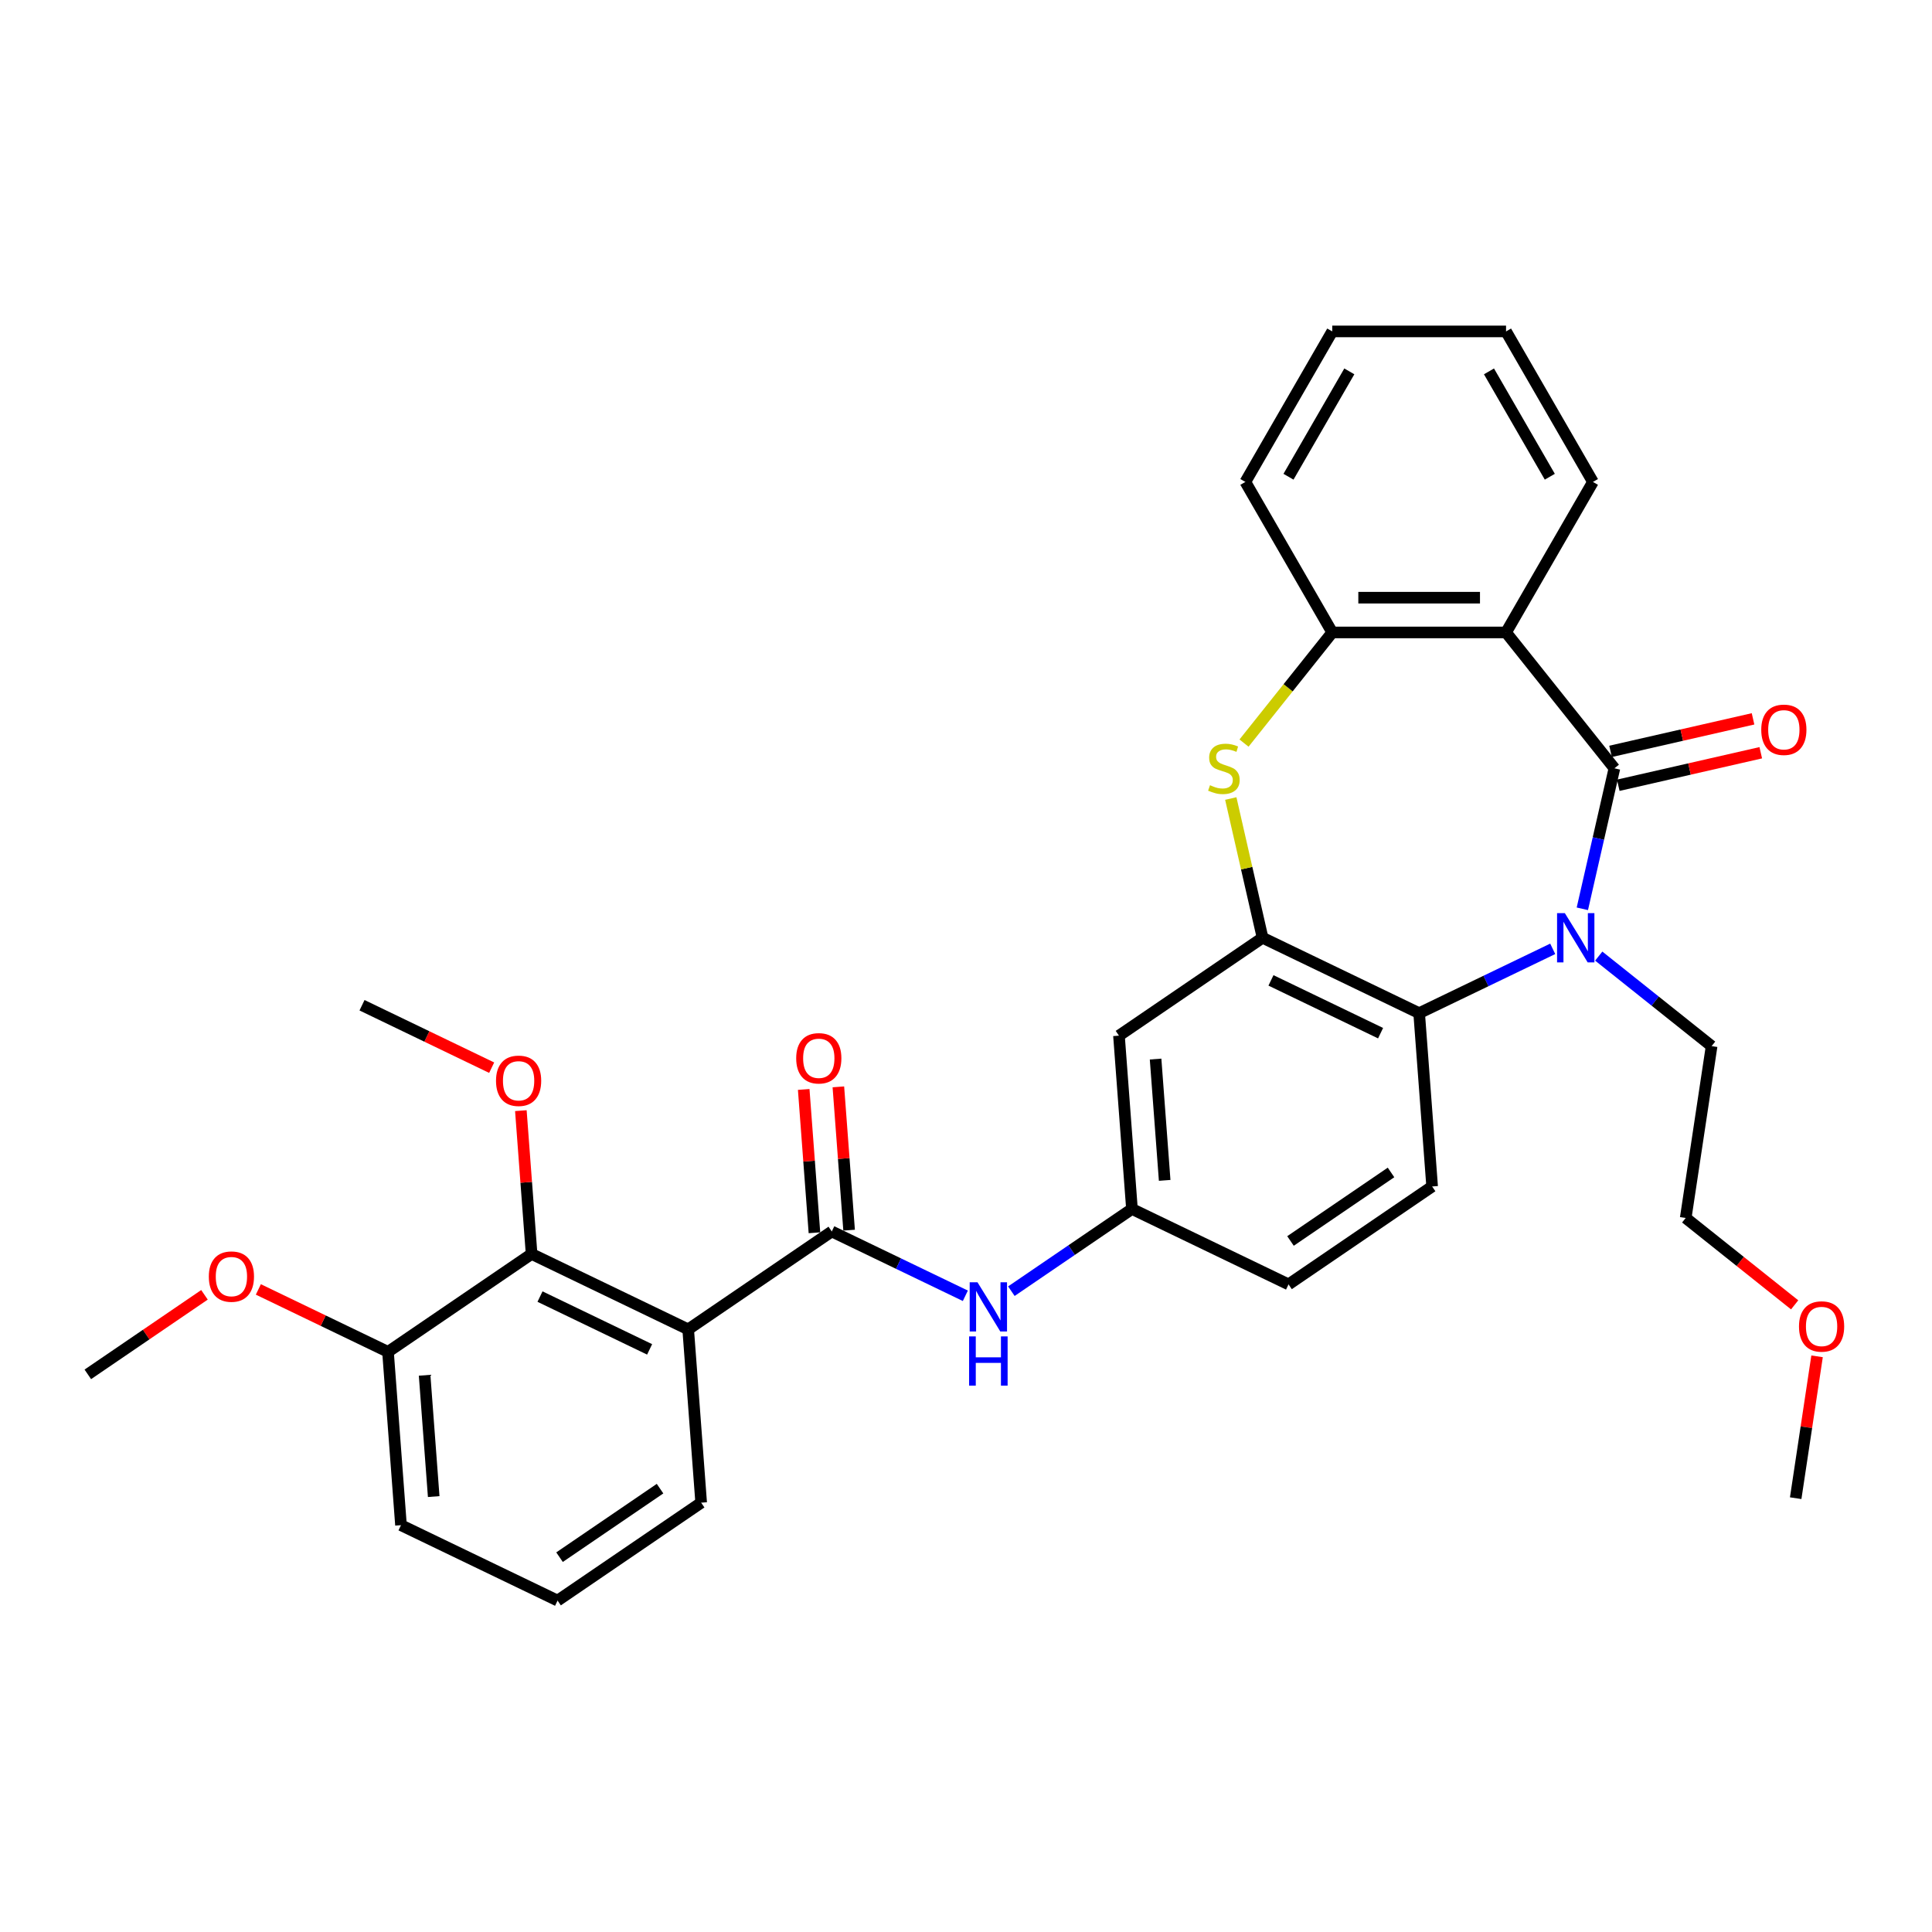 <?xml version='1.0' encoding='iso-8859-1'?>
<svg version='1.1' baseProfile='full'
              xmlns='http://www.w3.org/2000/svg'
                      xmlns:rdkit='http://www.rdkit.org/xml'
                      xmlns:xlink='http://www.w3.org/1999/xlink'
                  xml:space='preserve'
width='1000px' height='1000px' viewBox='0 0 1000 1000'>
<!-- END OF HEADER -->
<rect style='opacity:1.0;fill:#FFFFFF;stroke:none' width='1000' height='1000' x='0' y='0'> </rect>
<path class='bond-0' d='M 835.614,397.682 L 827.316,434.039' style='fill:none;fill-rule:evenodd;stroke:#000000;stroke-width:6px;stroke-linecap:butt;stroke-linejoin:miter;stroke-opacity:1' />
<path class='bond-0' d='M 827.316,434.039 L 819.018,470.396' style='fill:none;fill-rule:evenodd;stroke:#0000FF;stroke-width:6px;stroke-linecap:butt;stroke-linejoin:miter;stroke-opacity:1' />
<path class='bond-1' d='M 835.614,397.682 L 779.528,327.351' style='fill:none;fill-rule:evenodd;stroke:#000000;stroke-width:6px;stroke-linecap:butt;stroke-linejoin:miter;stroke-opacity:1' />
<path class='bond-12' d='M 837.616,406.452 L 874.495,398.034' style='fill:none;fill-rule:evenodd;stroke:#000000;stroke-width:6px;stroke-linecap:butt;stroke-linejoin:miter;stroke-opacity:1' />
<path class='bond-12' d='M 874.495,398.034 L 911.374,389.617' style='fill:none;fill-rule:evenodd;stroke:#FF0000;stroke-width:6px;stroke-linecap:butt;stroke-linejoin:miter;stroke-opacity:1' />
<path class='bond-12' d='M 833.613,388.912 L 870.491,380.494' style='fill:none;fill-rule:evenodd;stroke:#000000;stroke-width:6px;stroke-linecap:butt;stroke-linejoin:miter;stroke-opacity:1' />
<path class='bond-12' d='M 870.491,380.494 L 907.37,372.077' style='fill:none;fill-rule:evenodd;stroke:#FF0000;stroke-width:6px;stroke-linecap:butt;stroke-linejoin:miter;stroke-opacity:1' />
<path class='bond-6' d='M 803.687,491.118 L 769.118,507.765' style='fill:none;fill-rule:evenodd;stroke:#0000FF;stroke-width:6px;stroke-linecap:butt;stroke-linejoin:miter;stroke-opacity:1' />
<path class='bond-6' d='M 769.118,507.765 L 734.55,524.413' style='fill:none;fill-rule:evenodd;stroke:#000000;stroke-width:6px;stroke-linecap:butt;stroke-linejoin:miter;stroke-opacity:1' />
<path class='bond-16' d='M 827.507,494.88 L 856.718,518.175' style='fill:none;fill-rule:evenodd;stroke:#0000FF;stroke-width:6px;stroke-linecap:butt;stroke-linejoin:miter;stroke-opacity:1' />
<path class='bond-16' d='M 856.718,518.175 L 885.928,541.469' style='fill:none;fill-rule:evenodd;stroke:#000000;stroke-width:6px;stroke-linecap:butt;stroke-linejoin:miter;stroke-opacity:1' />
<path class='bond-7' d='M 779.528,327.351 L 689.571,327.351' style='fill:none;fill-rule:evenodd;stroke:#000000;stroke-width:6px;stroke-linecap:butt;stroke-linejoin:miter;stroke-opacity:1' />
<path class='bond-7' d='M 766.034,309.36 L 703.065,309.36' style='fill:none;fill-rule:evenodd;stroke:#000000;stroke-width:6px;stroke-linecap:butt;stroke-linejoin:miter;stroke-opacity:1' />
<path class='bond-20' d='M 779.528,327.351 L 824.506,249.447' style='fill:none;fill-rule:evenodd;stroke:#000000;stroke-width:6px;stroke-linecap:butt;stroke-linejoin:miter;stroke-opacity:1' />
<path class='bond-2' d='M 356.201,688.079 L 430.526,637.405' style='fill:none;fill-rule:evenodd;stroke:#000000;stroke-width:6px;stroke-linecap:butt;stroke-linejoin:miter;stroke-opacity:1' />
<path class='bond-8' d='M 356.201,688.079 L 275.153,649.048' style='fill:none;fill-rule:evenodd;stroke:#000000;stroke-width:6px;stroke-linecap:butt;stroke-linejoin:miter;stroke-opacity:1' />
<path class='bond-8' d='M 336.237,698.434 L 279.504,671.113' style='fill:none;fill-rule:evenodd;stroke:#000000;stroke-width:6px;stroke-linecap:butt;stroke-linejoin:miter;stroke-opacity:1' />
<path class='bond-19' d='M 356.201,688.079 L 362.923,777.784' style='fill:none;fill-rule:evenodd;stroke:#000000;stroke-width:6px;stroke-linecap:butt;stroke-linejoin:miter;stroke-opacity:1' />
<path class='bond-3' d='M 653.502,485.382 L 734.55,524.413' style='fill:none;fill-rule:evenodd;stroke:#000000;stroke-width:6px;stroke-linecap:butt;stroke-linejoin:miter;stroke-opacity:1' />
<path class='bond-3' d='M 657.853,507.447 L 714.586,534.768' style='fill:none;fill-rule:evenodd;stroke:#000000;stroke-width:6px;stroke-linecap:butt;stroke-linejoin:miter;stroke-opacity:1' />
<path class='bond-10' d='M 653.502,485.382 L 579.176,536.057' style='fill:none;fill-rule:evenodd;stroke:#000000;stroke-width:6px;stroke-linecap:butt;stroke-linejoin:miter;stroke-opacity:1' />
<path class='bond-32' d='M 653.502,485.382 L 645.277,449.349' style='fill:none;fill-rule:evenodd;stroke:#000000;stroke-width:6px;stroke-linecap:butt;stroke-linejoin:miter;stroke-opacity:1' />
<path class='bond-32' d='M 645.277,449.349 L 637.053,413.316' style='fill:none;fill-rule:evenodd;stroke:#CCCC00;stroke-width:6px;stroke-linecap:butt;stroke-linejoin:miter;stroke-opacity:1' />
<path class='bond-4' d='M 643.902,384.619 L 666.737,355.985' style='fill:none;fill-rule:evenodd;stroke:#CCCC00;stroke-width:6px;stroke-linecap:butt;stroke-linejoin:miter;stroke-opacity:1' />
<path class='bond-4' d='M 666.737,355.985 L 689.571,327.351' style='fill:none;fill-rule:evenodd;stroke:#000000;stroke-width:6px;stroke-linecap:butt;stroke-linejoin:miter;stroke-opacity:1' />
<path class='bond-5' d='M 430.526,637.405 L 465.095,654.052' style='fill:none;fill-rule:evenodd;stroke:#000000;stroke-width:6px;stroke-linecap:butt;stroke-linejoin:miter;stroke-opacity:1' />
<path class='bond-5' d='M 465.095,654.052 L 499.663,670.7' style='fill:none;fill-rule:evenodd;stroke:#0000FF;stroke-width:6px;stroke-linecap:butt;stroke-linejoin:miter;stroke-opacity:1' />
<path class='bond-14' d='M 439.496,636.733 L 436.717,599.643' style='fill:none;fill-rule:evenodd;stroke:#000000;stroke-width:6px;stroke-linecap:butt;stroke-linejoin:miter;stroke-opacity:1' />
<path class='bond-14' d='M 436.717,599.643 L 433.937,562.554' style='fill:none;fill-rule:evenodd;stroke:#FF0000;stroke-width:6px;stroke-linecap:butt;stroke-linejoin:miter;stroke-opacity:1' />
<path class='bond-14' d='M 421.555,638.077 L 418.776,600.988' style='fill:none;fill-rule:evenodd;stroke:#000000;stroke-width:6px;stroke-linecap:butt;stroke-linejoin:miter;stroke-opacity:1' />
<path class='bond-14' d='M 418.776,600.988 L 415.997,563.899' style='fill:none;fill-rule:evenodd;stroke:#FF0000;stroke-width:6px;stroke-linecap:butt;stroke-linejoin:miter;stroke-opacity:1' />
<path class='bond-11' d='M 734.55,524.413 L 741.272,614.118' style='fill:none;fill-rule:evenodd;stroke:#000000;stroke-width:6px;stroke-linecap:butt;stroke-linejoin:miter;stroke-opacity:1' />
<path class='bond-22' d='M 689.571,327.351 L 644.593,249.447' style='fill:none;fill-rule:evenodd;stroke:#000000;stroke-width:6px;stroke-linecap:butt;stroke-linejoin:miter;stroke-opacity:1' />
<path class='bond-15' d='M 275.153,649.048 L 200.828,699.723' style='fill:none;fill-rule:evenodd;stroke:#000000;stroke-width:6px;stroke-linecap:butt;stroke-linejoin:miter;stroke-opacity:1' />
<path class='bond-18' d='M 275.153,649.048 L 272.373,611.959' style='fill:none;fill-rule:evenodd;stroke:#000000;stroke-width:6px;stroke-linecap:butt;stroke-linejoin:miter;stroke-opacity:1' />
<path class='bond-18' d='M 272.373,611.959 L 269.594,574.87' style='fill:none;fill-rule:evenodd;stroke:#FF0000;stroke-width:6px;stroke-linecap:butt;stroke-linejoin:miter;stroke-opacity:1' />
<path class='bond-9' d='M 523.484,668.315 L 554.691,647.038' style='fill:none;fill-rule:evenodd;stroke:#0000FF;stroke-width:6px;stroke-linecap:butt;stroke-linejoin:miter;stroke-opacity:1' />
<path class='bond-9' d='M 554.691,647.038 L 585.899,625.761' style='fill:none;fill-rule:evenodd;stroke:#000000;stroke-width:6px;stroke-linecap:butt;stroke-linejoin:miter;stroke-opacity:1' />
<path class='bond-34' d='M 579.176,536.057 L 585.899,625.761' style='fill:none;fill-rule:evenodd;stroke:#000000;stroke-width:6px;stroke-linecap:butt;stroke-linejoin:miter;stroke-opacity:1' />
<path class='bond-34' d='M 598.126,548.168 L 602.831,610.961' style='fill:none;fill-rule:evenodd;stroke:#000000;stroke-width:6px;stroke-linecap:butt;stroke-linejoin:miter;stroke-opacity:1' />
<path class='bond-17' d='M 741.272,614.118 L 666.947,664.792' style='fill:none;fill-rule:evenodd;stroke:#000000;stroke-width:6px;stroke-linecap:butt;stroke-linejoin:miter;stroke-opacity:1' />
<path class='bond-17' d='M 719.988,606.854 L 667.961,642.326' style='fill:none;fill-rule:evenodd;stroke:#000000;stroke-width:6px;stroke-linecap:butt;stroke-linejoin:miter;stroke-opacity:1' />
<path class='bond-13' d='M 585.899,625.761 L 666.947,664.792' style='fill:none;fill-rule:evenodd;stroke:#000000;stroke-width:6px;stroke-linecap:butt;stroke-linejoin:miter;stroke-opacity:1' />
<path class='bond-21' d='M 200.828,699.723 L 167.275,683.565' style='fill:none;fill-rule:evenodd;stroke:#000000;stroke-width:6px;stroke-linecap:butt;stroke-linejoin:miter;stroke-opacity:1' />
<path class='bond-21' d='M 167.275,683.565 L 133.723,667.407' style='fill:none;fill-rule:evenodd;stroke:#FF0000;stroke-width:6px;stroke-linecap:butt;stroke-linejoin:miter;stroke-opacity:1' />
<path class='bond-35' d='M 200.828,699.723 L 207.55,789.427' style='fill:none;fill-rule:evenodd;stroke:#000000;stroke-width:6px;stroke-linecap:butt;stroke-linejoin:miter;stroke-opacity:1' />
<path class='bond-35' d='M 219.777,711.834 L 224.483,774.627' style='fill:none;fill-rule:evenodd;stroke:#000000;stroke-width:6px;stroke-linecap:butt;stroke-linejoin:miter;stroke-opacity:1' />
<path class='bond-26' d='M 885.928,541.469 L 872.521,630.421' style='fill:none;fill-rule:evenodd;stroke:#000000;stroke-width:6px;stroke-linecap:butt;stroke-linejoin:miter;stroke-opacity:1' />
<path class='bond-27' d='M 254.487,552.629 L 220.935,536.471' style='fill:none;fill-rule:evenodd;stroke:#FF0000;stroke-width:6px;stroke-linecap:butt;stroke-linejoin:miter;stroke-opacity:1' />
<path class='bond-27' d='M 220.935,536.471 L 187.383,520.313' style='fill:none;fill-rule:evenodd;stroke:#000000;stroke-width:6px;stroke-linecap:butt;stroke-linejoin:miter;stroke-opacity:1' />
<path class='bond-23' d='M 362.923,777.784 L 288.598,828.458' style='fill:none;fill-rule:evenodd;stroke:#000000;stroke-width:6px;stroke-linecap:butt;stroke-linejoin:miter;stroke-opacity:1' />
<path class='bond-23' d='M 341.639,770.52 L 289.612,805.992' style='fill:none;fill-rule:evenodd;stroke:#000000;stroke-width:6px;stroke-linecap:butt;stroke-linejoin:miter;stroke-opacity:1' />
<path class='bond-30' d='M 824.506,249.447 L 779.528,171.542' style='fill:none;fill-rule:evenodd;stroke:#000000;stroke-width:6px;stroke-linecap:butt;stroke-linejoin:miter;stroke-opacity:1' />
<path class='bond-30' d='M 802.178,246.757 L 770.693,192.224' style='fill:none;fill-rule:evenodd;stroke:#000000;stroke-width:6px;stroke-linecap:butt;stroke-linejoin:miter;stroke-opacity:1' />
<path class='bond-28' d='M 105.837,670.198 L 75.646,690.782' style='fill:none;fill-rule:evenodd;stroke:#FF0000;stroke-width:6px;stroke-linecap:butt;stroke-linejoin:miter;stroke-opacity:1' />
<path class='bond-28' d='M 75.646,690.782 L 45.455,711.366' style='fill:none;fill-rule:evenodd;stroke:#000000;stroke-width:6px;stroke-linecap:butt;stroke-linejoin:miter;stroke-opacity:1' />
<path class='bond-33' d='M 644.593,249.447 L 689.571,171.542' style='fill:none;fill-rule:evenodd;stroke:#000000;stroke-width:6px;stroke-linecap:butt;stroke-linejoin:miter;stroke-opacity:1' />
<path class='bond-33' d='M 666.921,246.757 L 698.406,192.224' style='fill:none;fill-rule:evenodd;stroke:#000000;stroke-width:6px;stroke-linecap:butt;stroke-linejoin:miter;stroke-opacity:1' />
<path class='bond-25' d='M 288.598,828.458 L 207.55,789.427' style='fill:none;fill-rule:evenodd;stroke:#000000;stroke-width:6px;stroke-linecap:butt;stroke-linejoin:miter;stroke-opacity:1' />
<path class='bond-24' d='M 928.908,675.388 L 900.714,652.904' style='fill:none;fill-rule:evenodd;stroke:#FF0000;stroke-width:6px;stroke-linecap:butt;stroke-linejoin:miter;stroke-opacity:1' />
<path class='bond-24' d='M 900.714,652.904 L 872.521,630.421' style='fill:none;fill-rule:evenodd;stroke:#000000;stroke-width:6px;stroke-linecap:butt;stroke-linejoin:miter;stroke-opacity:1' />
<path class='bond-29' d='M 940.511,702.034 L 934.977,738.746' style='fill:none;fill-rule:evenodd;stroke:#FF0000;stroke-width:6px;stroke-linecap:butt;stroke-linejoin:miter;stroke-opacity:1' />
<path class='bond-29' d='M 934.977,738.746 L 929.444,775.459' style='fill:none;fill-rule:evenodd;stroke:#000000;stroke-width:6px;stroke-linecap:butt;stroke-linejoin:miter;stroke-opacity:1' />
<path class='bond-31' d='M 779.528,171.542 L 689.571,171.542' style='fill:none;fill-rule:evenodd;stroke:#000000;stroke-width:6px;stroke-linecap:butt;stroke-linejoin:miter;stroke-opacity:1' />
<path  class='atom-1' d='M 809.966 472.645
L 818.314 486.138
Q 819.142 487.469, 820.473 489.88
Q 821.804 492.291, 821.876 492.435
L 821.876 472.645
L 825.259 472.645
L 825.259 498.12
L 821.768 498.12
L 812.809 483.367
Q 811.765 481.64, 810.65 479.661
Q 809.57 477.682, 809.246 477.07
L 809.246 498.12
L 805.936 498.12
L 805.936 472.645
L 809.966 472.645
' fill='#0000FF'/>
<path  class='atom-5' d='M 626.288 406.425
Q 626.576 406.533, 627.763 407.037
Q 628.951 407.541, 630.246 407.865
Q 631.578 408.152, 632.873 408.152
Q 635.284 408.152, 636.687 407.001
Q 638.09 405.814, 638.09 403.763
Q 638.09 402.359, 637.371 401.496
Q 636.687 400.632, 635.608 400.164
Q 634.528 399.697, 632.729 399.157
Q 630.462 398.473, 629.095 397.826
Q 627.763 397.178, 626.792 395.81
Q 625.856 394.443, 625.856 392.14
Q 625.856 388.938, 628.015 386.959
Q 630.21 384.98, 634.528 384.98
Q 637.479 384.98, 640.825 386.383
L 639.997 389.154
Q 636.939 387.894, 634.636 387.894
Q 632.153 387.894, 630.786 388.938
Q 629.419 389.945, 629.455 391.708
Q 629.455 393.076, 630.138 393.903
Q 630.858 394.731, 631.865 395.199
Q 632.909 395.667, 634.636 396.206
Q 636.939 396.926, 638.306 397.646
Q 639.674 398.365, 640.645 399.841
Q 641.653 401.28, 641.653 403.763
Q 641.653 407.289, 639.278 409.196
Q 636.939 411.067, 633.017 411.067
Q 630.75 411.067, 629.023 410.563
Q 627.332 410.096, 625.317 409.268
L 626.288 406.425
' fill='#CCCC00'/>
<path  class='atom-10' d='M 505.942 663.698
L 514.29 677.191
Q 515.118 678.522, 516.449 680.933
Q 517.781 683.344, 517.853 683.488
L 517.853 663.698
L 521.235 663.698
L 521.235 689.173
L 517.745 689.173
L 508.785 674.42
Q 507.741 672.693, 506.626 670.714
Q 505.547 668.735, 505.223 668.123
L 505.223 689.173
L 501.912 689.173
L 501.912 663.698
L 505.942 663.698
' fill='#0000FF'/>
<path  class='atom-10' d='M 501.606 691.721
L 505.061 691.721
L 505.061 702.551
L 518.086 702.551
L 518.086 691.721
L 521.541 691.721
L 521.541 717.196
L 518.086 717.196
L 518.086 705.43
L 505.061 705.43
L 505.061 717.196
L 501.606 717.196
L 501.606 691.721
' fill='#0000FF'/>
<path  class='atom-13' d='M 911.621 377.736
Q 911.621 371.619, 914.643 368.201
Q 917.666 364.783, 923.315 364.783
Q 928.964 364.783, 931.987 368.201
Q 935.01 371.619, 935.01 377.736
Q 935.01 383.925, 931.951 387.452
Q 928.892 390.942, 923.315 390.942
Q 917.702 390.942, 914.643 387.452
Q 911.621 383.961, 911.621 377.736
M 923.315 388.063
Q 927.201 388.063, 929.288 385.473
Q 931.411 382.846, 931.411 377.736
Q 931.411 372.735, 929.288 370.216
Q 927.201 367.661, 923.315 367.661
Q 919.429 367.661, 917.306 370.18
Q 915.219 372.699, 915.219 377.736
Q 915.219 382.882, 917.306 385.473
Q 919.429 388.063, 923.315 388.063
' fill='#FF0000'/>
<path  class='atom-15' d='M 412.109 547.772
Q 412.109 541.655, 415.132 538.237
Q 418.154 534.818, 423.803 534.818
Q 429.453 534.818, 432.475 538.237
Q 435.498 541.655, 435.498 547.772
Q 435.498 553.961, 432.439 557.487
Q 429.381 560.978, 423.803 560.978
Q 418.19 560.978, 415.132 557.487
Q 412.109 553.997, 412.109 547.772
M 423.803 558.099
Q 427.69 558.099, 429.777 555.508
Q 431.9 552.882, 431.9 547.772
Q 431.9 542.771, 429.777 540.252
Q 427.69 537.697, 423.803 537.697
Q 419.917 537.697, 417.794 540.216
Q 415.707 542.735, 415.707 547.772
Q 415.707 552.918, 417.794 555.508
Q 419.917 558.099, 423.803 558.099
' fill='#FF0000'/>
<path  class='atom-19' d='M 256.736 559.416
Q 256.736 553.299, 259.759 549.88
Q 262.781 546.462, 268.43 546.462
Q 274.08 546.462, 277.102 549.88
Q 280.125 553.299, 280.125 559.416
Q 280.125 565.605, 277.066 569.131
Q 274.008 572.621, 268.43 572.621
Q 262.817 572.621, 259.759 569.131
Q 256.736 565.641, 256.736 559.416
M 268.43 569.743
Q 272.317 569.743, 274.404 567.152
Q 276.526 564.525, 276.526 559.416
Q 276.526 554.414, 274.404 551.895
Q 272.317 549.341, 268.43 549.341
Q 264.544 549.341, 262.421 551.859
Q 260.334 554.378, 260.334 559.416
Q 260.334 564.561, 262.421 567.152
Q 264.544 569.743, 268.43 569.743
' fill='#FF0000'/>
<path  class='atom-22' d='M 108.086 660.764
Q 108.086 654.647, 111.108 651.229
Q 114.131 647.81, 119.78 647.81
Q 125.429 647.81, 128.452 651.229
Q 131.474 654.647, 131.474 660.764
Q 131.474 666.953, 128.416 670.479
Q 125.357 673.97, 119.78 673.97
Q 114.167 673.97, 111.108 670.479
Q 108.086 666.989, 108.086 660.764
M 119.78 671.091
Q 123.666 671.091, 125.753 668.5
Q 127.876 665.873, 127.876 660.764
Q 127.876 655.762, 125.753 653.244
Q 123.666 650.689, 119.78 650.689
Q 115.894 650.689, 113.771 653.208
Q 111.684 655.726, 111.684 660.764
Q 111.684 665.909, 113.771 668.5
Q 115.894 671.091, 119.78 671.091
' fill='#FF0000'/>
<path  class='atom-25' d='M 931.157 686.579
Q 931.157 680.462, 934.179 677.044
Q 937.202 673.626, 942.851 673.626
Q 948.5 673.626, 951.523 677.044
Q 954.545 680.462, 954.545 686.579
Q 954.545 692.768, 951.487 696.295
Q 948.428 699.785, 942.851 699.785
Q 937.238 699.785, 934.179 696.295
Q 931.157 692.804, 931.157 686.579
M 942.851 696.906
Q 946.737 696.906, 948.824 694.316
Q 950.947 691.689, 950.947 686.579
Q 950.947 681.578, 948.824 679.059
Q 946.737 676.504, 942.851 676.504
Q 938.965 676.504, 936.842 679.023
Q 934.755 681.542, 934.755 686.579
Q 934.755 691.725, 936.842 694.316
Q 938.965 696.906, 942.851 696.906
' fill='#FF0000'/>
</svg>
